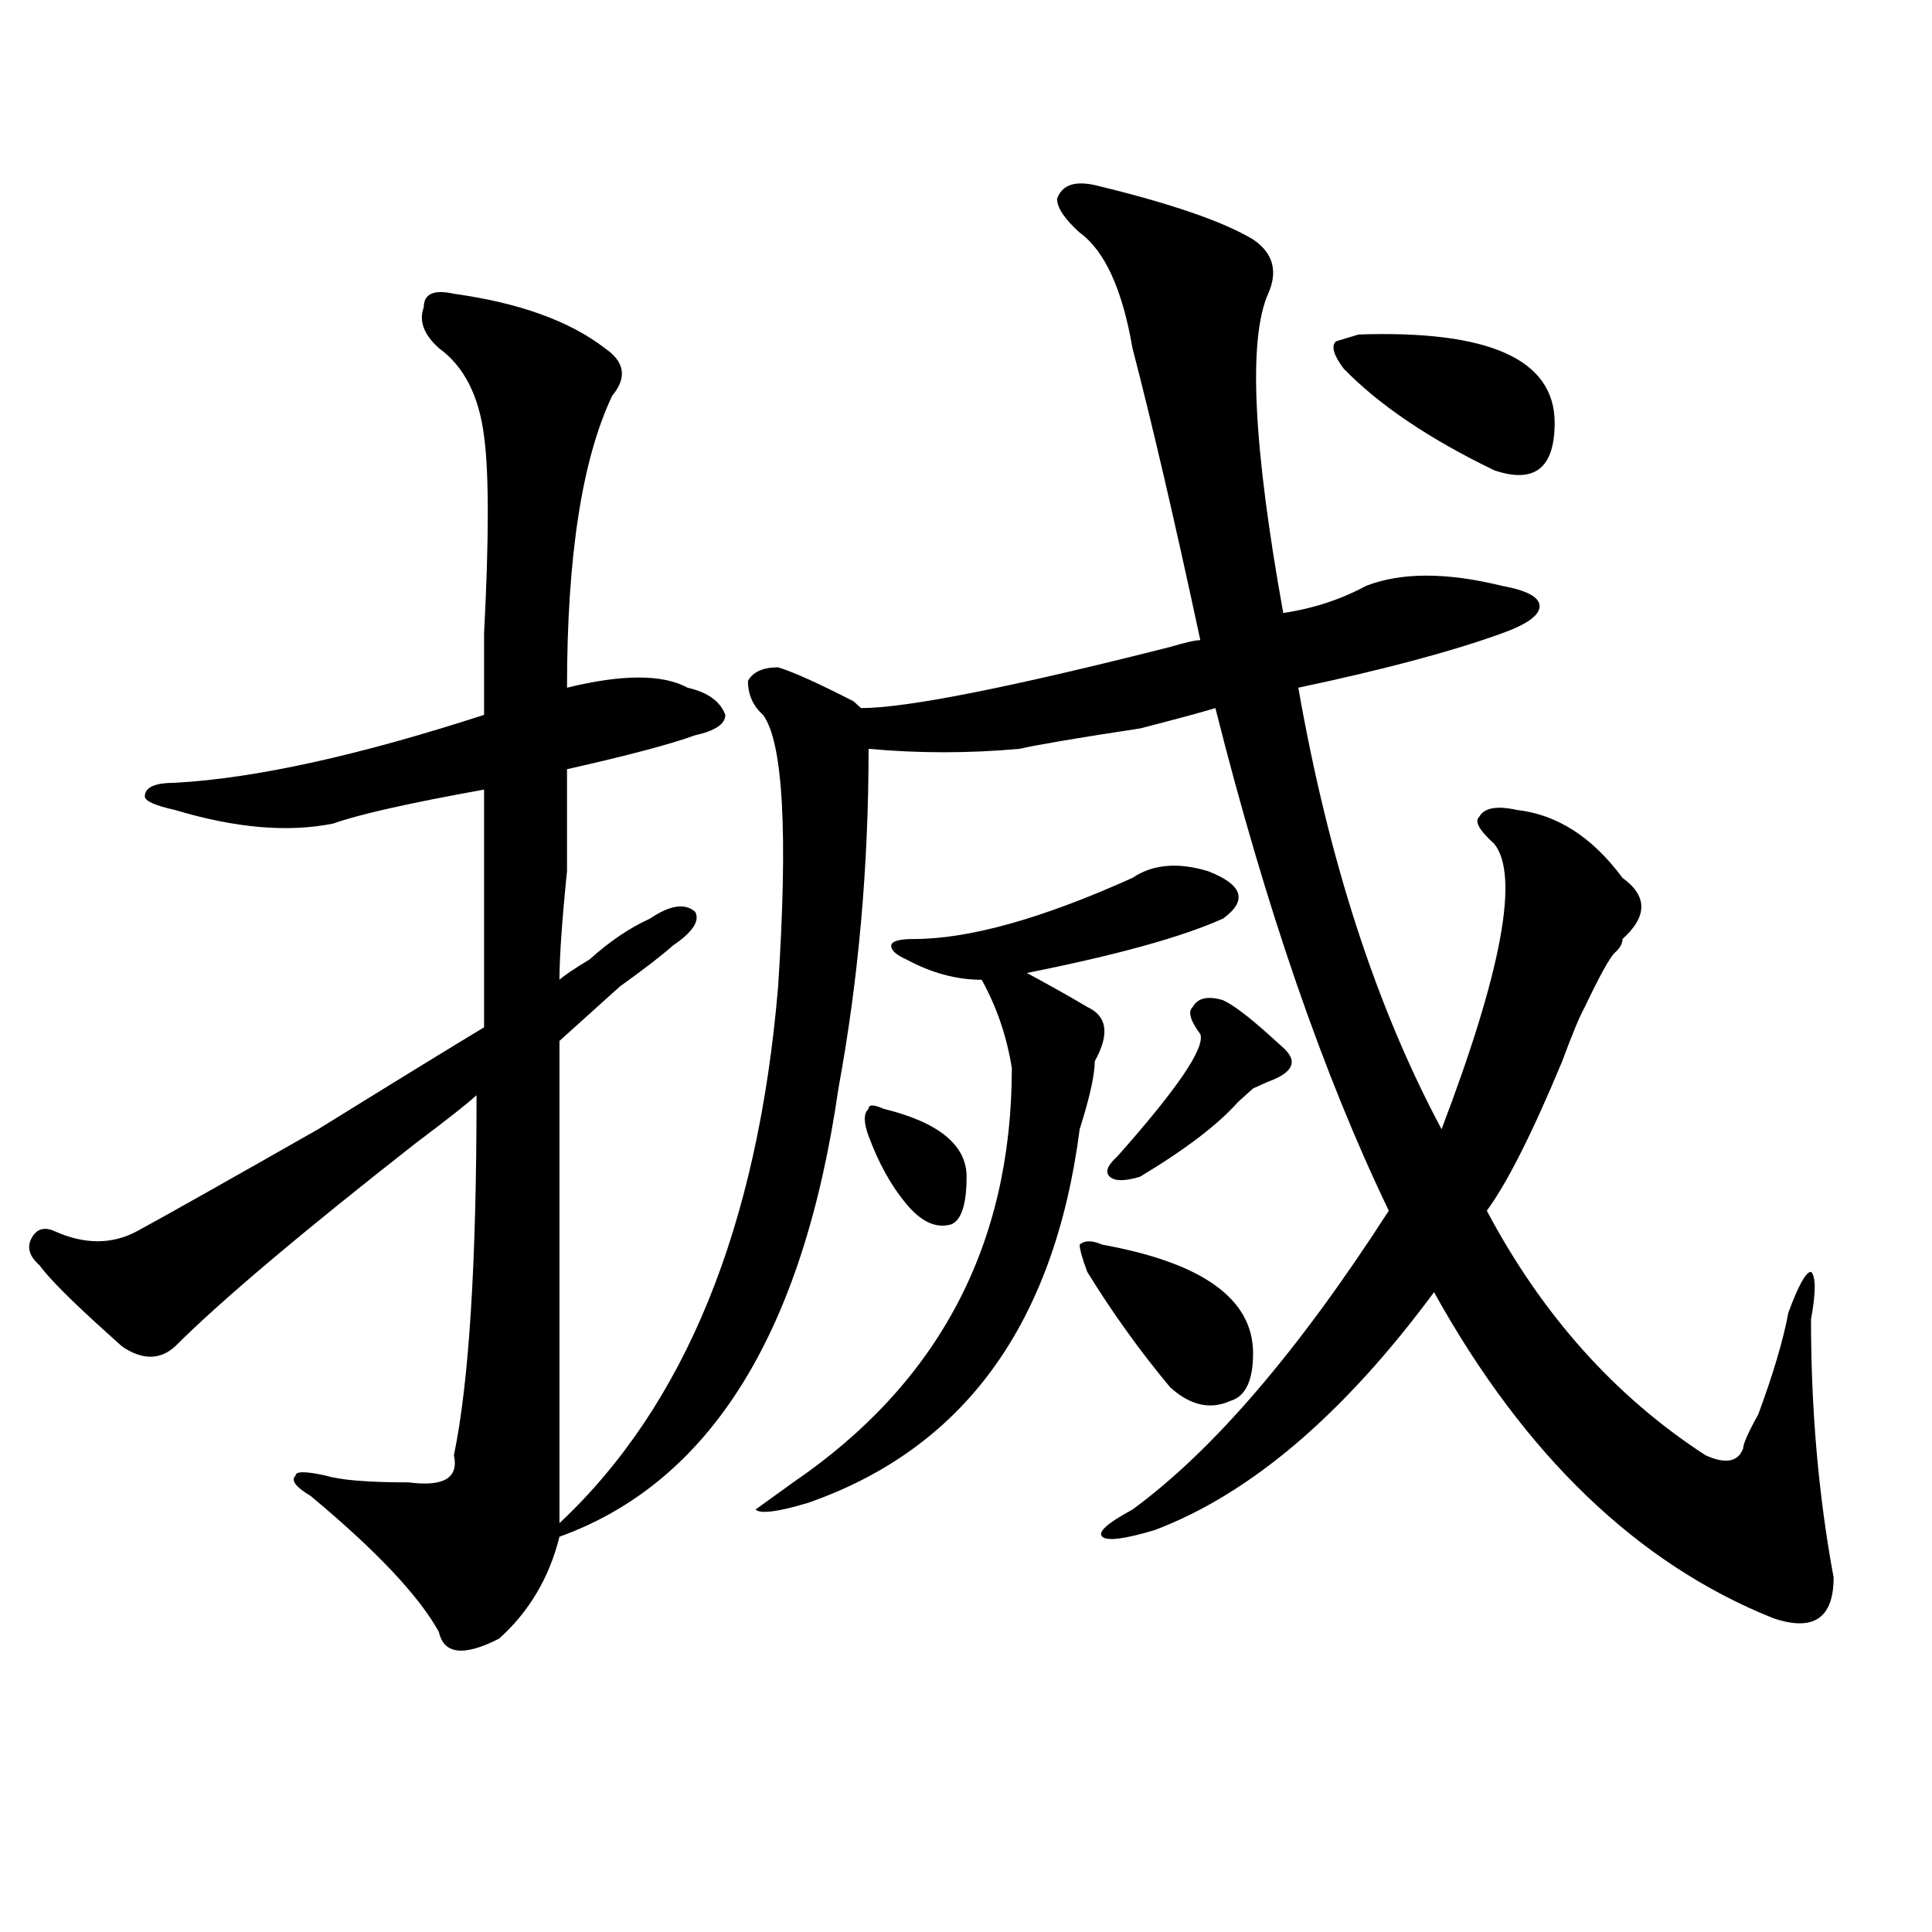 <?xml version="1.0" encoding="utf-8"?>
<!-- Generator: Adobe Illustrator 16.0.0, SVG Export Plug-In . SVG Version: 6.00 Build 0)  -->
<!DOCTYPE svg PUBLIC "-//W3C//DTD SVG 1.1//EN" "http://www.w3.org/Graphics/SVG/1.1/DTD/svg11.dtd">
<svg version="1.1" id="图层_1" xmlns="http://www.w3.org/2000/svg" xmlns:xlink="http://www.w3.org/1999/xlink" x="0px" y="0px"
	 width="1000px" height="1000px" viewBox="0 0 1000 1000" enable-background="new 0 0 1000 1000" xml:space="preserve">
<path d="M566.645,95.797c39.023,9.394,66.34,18.787,81.949,28.125c10.365,7.031,12.987,16.425,7.805,28.125
	c-10.427,23.456-7.805,78.553,7.805,165.234c15.609-2.307,29.877-7.031,42.926-14.063c18.17-7.031,41.584-7.031,70.242,0
	c12.987,2.362,19.512,5.878,19.512,10.547c0,4.725-6.524,9.394-19.512,14.063c-26.036,9.394-61.157,18.787-105.363,28.125
	c15.609,89.1,40.304,165.234,74.145,228.516c31.219-82.013,40.304-131.231,27.316-147.656c-7.805-7.031-10.427-11.7-7.805-14.063
	c2.561-4.669,9.085-5.822,19.512-3.516c20.792,2.362,39.023,14.063,54.633,35.156c12.987,9.394,12.987,19.94,0,31.641
	c0,2.362-1.342,4.725-3.902,7.031c-2.622,2.362-7.805,11.756-15.609,28.125c-2.622,4.725-6.524,14.063-11.707,28.125
	c-15.609,37.519-28.658,63.281-39.023,77.344c28.597,53.943,66.34,96.131,113.168,126.563c10.365,4.725,16.89,3.516,19.512-3.516
	c0-2.307,2.561-8.185,7.805-17.578c7.805-21.094,12.987-38.672,15.609-52.734c5.183-14.063,9.085-21.094,11.707-21.094
	c2.561,2.362,2.561,10.547,0,24.609c0,46.912,3.902,91.406,11.707,133.594c0,21.094-10.427,28.125-31.219,21.094
	c-70.242-28.125-128.777-84.375-175.605-168.75c-46.828,63.281-94.998,104.315-144.387,123.047
	c-15.609,4.725-24.756,5.878-27.316,3.516c-2.622-2.307,2.561-7.031,15.609-14.063c41.584-30.432,85.852-82.013,132.68-154.688
	c-33.841-70.313-63.779-156.994-89.754-260.156c-7.805,2.362-20.854,5.878-39.023,10.547c-31.219,4.725-52.072,8.24-62.438,10.547
	c-26.036,2.362-52.072,2.362-78.047,0c0,60.975-5.244,119.531-15.609,175.781c-18.231,126.563-66.34,203.906-144.387,232.031
	c-5.244,21.094-15.609,38.672-31.219,52.734c-18.231,9.338-28.658,8.185-31.219-3.516c-10.427-18.787-32.561-42.188-66.34-70.313
	c-7.805-4.669-10.427-8.185-7.805-10.547c0-2.307,5.183-2.307,15.609,0c7.805,2.362,22.072,3.516,42.926,3.516
	c18.17,2.362,25.975-2.307,23.414-14.063c7.805-37.463,11.707-99.591,11.707-186.328c-5.244,4.725-15.609,12.909-31.219,24.609
	c-59.877,46.912-101.461,82.068-124.875,105.469c-7.805,7.031-16.951,7.031-27.316,0c-2.622-2.307-5.244-4.669-7.805-7.031
	c-18.231-16.369-29.938-28.125-35.121-35.156c-5.244-4.669-6.524-9.338-3.902-14.063c2.561-4.669,6.463-5.822,11.707-3.516
	c15.609,7.031,29.877,7.031,42.926,0c12.987-7.031,44.206-24.609,93.656-52.734c41.584-25.763,70.242-43.341,85.852-52.734
	c0-46.856,0-87.891,0-123.047c-39.023,7.031-65.06,12.909-78.047,17.578c-23.414,4.725-50.73,2.362-81.949-7.031
	c-10.427-2.307-15.609-4.669-15.609-7.031c0-4.669,5.183-7.031,15.609-7.031c41.584-2.307,94.937-14.063,159.996-35.156
	c0-7.031,0-21.094,0-42.188c2.561-49.219,2.561-83.166,0-101.953c-2.622-21.094-10.427-36.31-23.414-45.703
	c-7.805-7.031-10.427-14.063-7.805-21.094c0-7.031,5.183-9.338,15.609-7.031c33.779,4.725,59.815,14.063,78.047,28.125
	c10.365,7.031,11.707,15.271,3.902,24.609c-15.609,32.85-23.414,83.222-23.414,151.172c28.597-7.031,49.389-7.031,62.438,0
	c10.365,2.362,16.89,7.031,19.512,14.063c0,4.725-5.244,8.24-15.609,10.547c-13.049,4.725-35.121,10.547-66.34,17.578
	c0,9.394,0,26.972,0,52.734c-2.622,25.818-3.902,44.55-3.902,56.25c2.561-2.307,7.805-5.822,15.609-10.547
	c10.365-9.338,20.792-16.369,31.219-21.094c10.365-7.031,18.17-8.185,23.414-3.516c2.561,4.725-1.342,10.547-11.707,17.578
	c-5.244,4.725-14.329,11.756-27.316,21.094c-13.049,11.756-23.414,21.094-31.219,28.125c0,75.037,0,158.203,0,249.609
	c64.998-60.919,102.741-153.479,113.168-277.734c5.183-79.65,2.561-126.563-7.805-140.625c-5.244-4.669-7.805-10.547-7.805-17.578
	c2.561-4.669,7.805-7.031,15.609-7.031c7.805,2.362,20.792,8.24,39.023,17.578l3.902,3.516c23.414,0,76.705-10.547,159.996-31.641
	c7.805-2.307,12.987-3.516,15.609-3.516c-13.049-60.919-24.756-111.291-35.121-151.172c-5.244-30.432-14.329-50.372-27.316-59.766
	c-7.805-7.031-11.707-12.854-11.707-17.578C549.693,95.797,556.218,93.49,566.645,95.797z M586.156,454.391
	c10.365-7.031,23.414-8.185,39.023-3.516c18.17,7.031,20.792,15.271,7.805,24.609c-20.854,9.394-54.633,18.787-101.461,28.125
	c12.987,7.031,23.414,12.909,31.219,17.578c10.365,4.725,11.707,14.063,3.902,28.125c0,7.031-2.622,18.787-7.805,35.156
	c-13.049,100.8-59.877,165.234-140.484,193.359c-15.609,4.725-24.756,5.878-27.316,3.516l19.512-14.063
	c75.425-51.525,113.168-123.047,113.168-214.453c-2.622-16.369-7.805-31.641-15.609-45.703c-13.049,0-26.036-3.516-39.023-10.547
	c-5.244-2.307-7.805-4.669-7.805-7.031c0-2.307,3.902-3.516,11.707-3.516C501.585,486.031,539.328,475.484,586.156,454.391z
	 M457.379,573.922c28.597,7.031,42.926,18.787,42.926,35.156c0,14.063-2.622,22.303-7.805,24.609
	c-7.805,2.362-15.609-1.153-23.414-10.547c-7.805-9.338-14.329-21.094-19.512-35.156c-2.622-7.031-2.622-11.7,0-14.063
	C449.574,571.615,452.135,571.615,457.379,573.922z M570.547,644.234c52.011,9.394,78.047,28.125,78.047,56.25
	c0,14.063-3.902,22.303-11.707,24.609c-10.427,4.725-20.854,2.362-31.219-7.031c-15.609-18.731-29.938-38.672-42.926-59.766
	c-2.622-7.031-3.902-11.7-3.902-14.063C561.4,641.928,565.303,641.928,570.547,644.234z M632.984,517.672
	c5.183,2.362,12.987,8.24,23.414,17.578l7.805,7.031c7.805,7.031,5.183,12.909-7.805,17.578l-7.805,3.516
	c-2.622,2.362-5.244,4.725-7.805,7.031c-10.427,11.756-27.316,24.609-50.73,38.672c-7.805,2.362-13.049,2.362-15.609,0
	c-2.622-2.307-1.342-5.822,3.902-10.547c31.219-35.156,45.486-56.25,42.926-63.281c-5.244-7.031-6.524-11.7-3.902-14.063
	C619.936,516.519,625.18,515.365,632.984,517.672z M695.422,190.719c-5.244-7.031-6.524-11.7-3.902-14.063l11.707-3.516
	c67.62-2.307,101.461,12.909,101.461,45.703c0,23.456-10.427,31.641-31.219,24.609C739.628,227.084,713.592,209.506,695.422,190.719
	z"/>
</svg>
